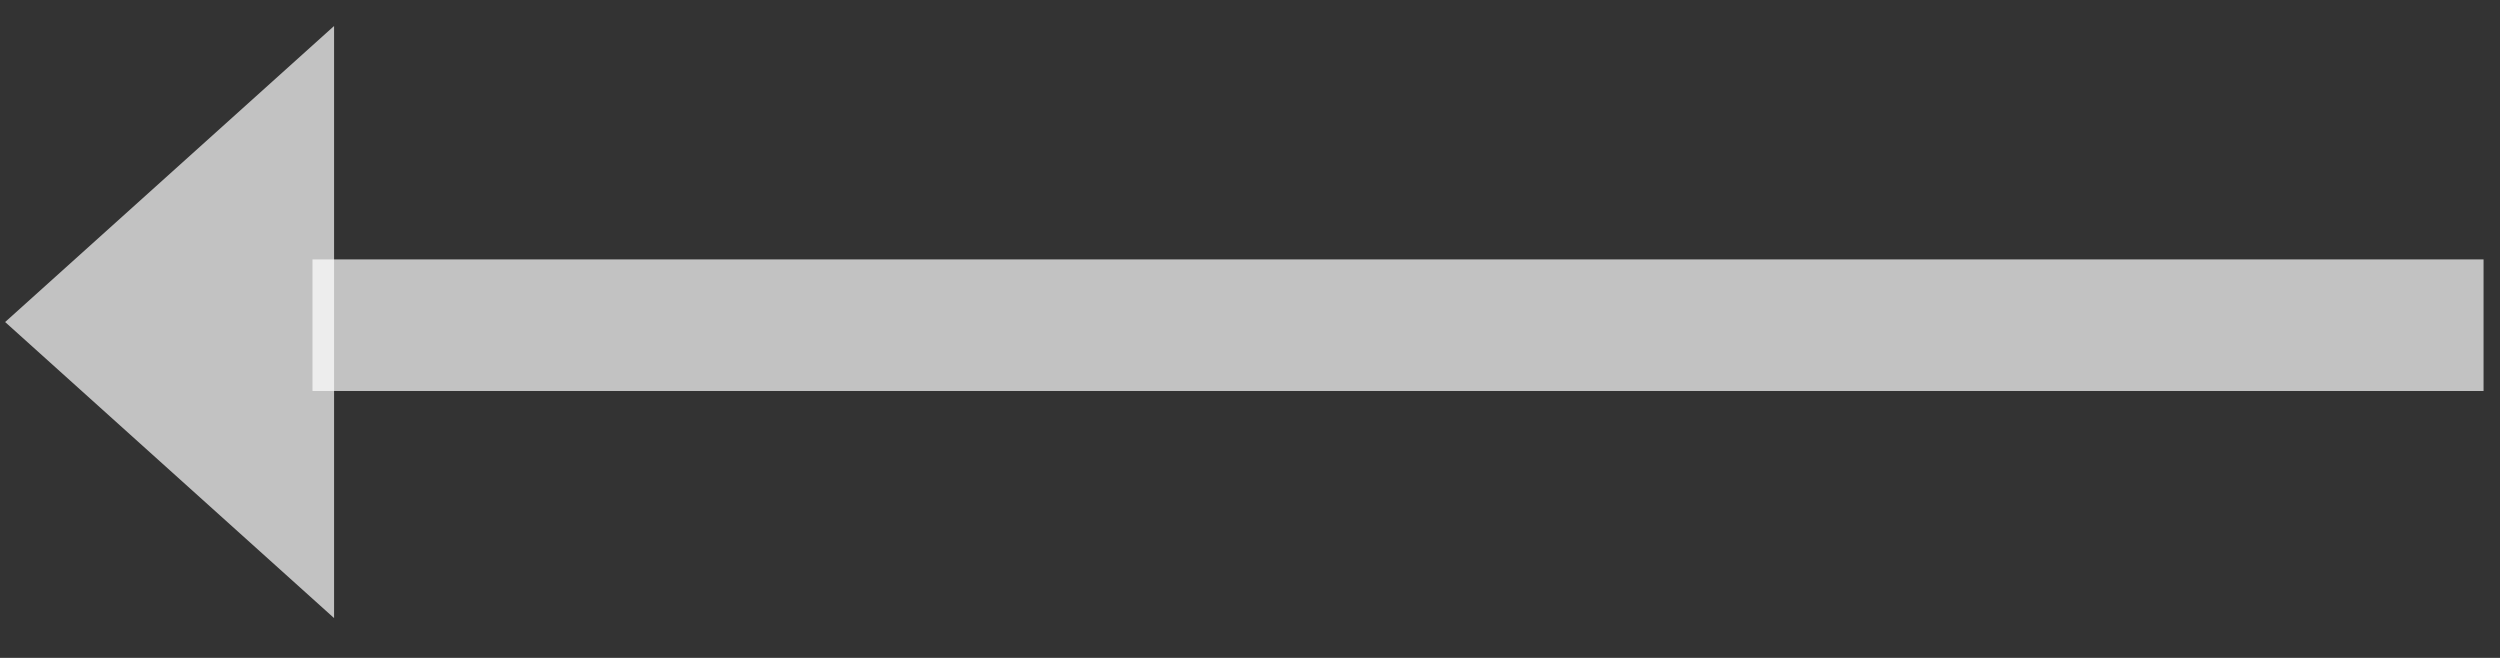 <svg width="38" height="10" viewBox="0 0 38 10" fill="none" xmlns="http://www.w3.org/2000/svg">
<rect x="0" y="0" width="38" height="10" fill="#333333" stroke="none"/>
<path d="M5.078 0.395L0.078 4.895L5.078 9.395V0.395Z" fill="white" fill-opacity="0.7"/>
<line x1="4.75" y1="4.943" x2="37.75" y2="4.943" stroke="white" stroke-opacity="0.7" stroke-width="2"/>
</svg>
